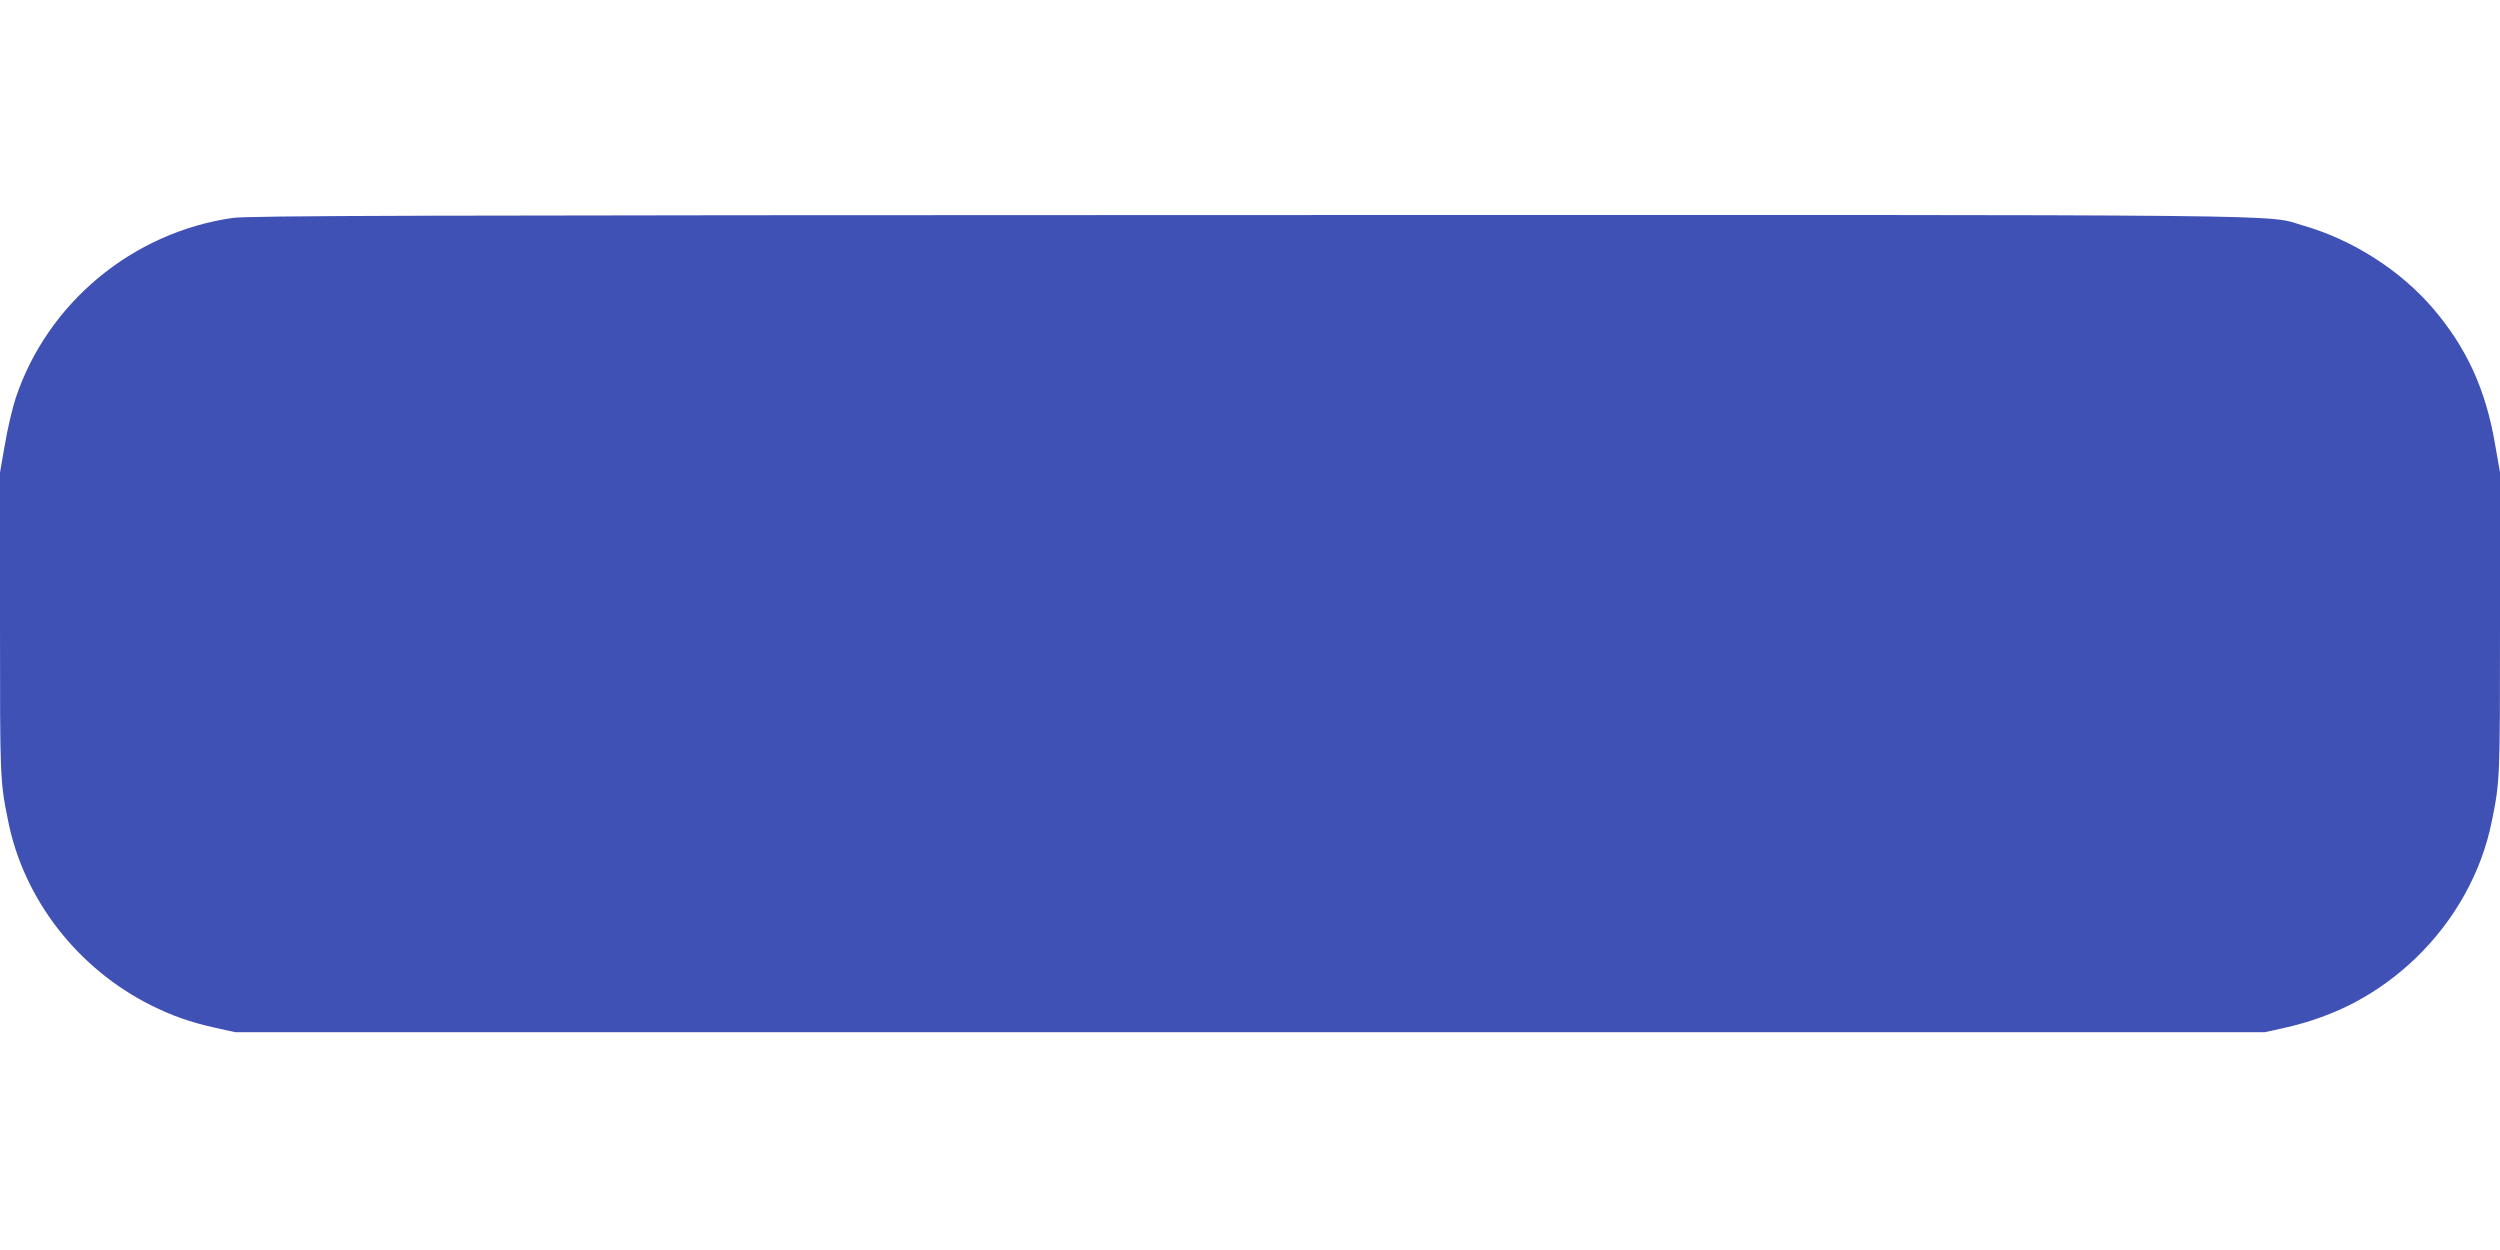 <?xml version="1.0" standalone="no"?>
<!DOCTYPE svg PUBLIC "-//W3C//DTD SVG 20010904//EN"
 "http://www.w3.org/TR/2001/REC-SVG-20010904/DTD/svg10.dtd">
<svg version="1.0" xmlns="http://www.w3.org/2000/svg"
 width="1280pt" height="640pt" viewBox="0 0 1280 640"
 preserveAspectRatio="xMidYMid meet">
<g transform="translate(0,640) scale(0.1,-0.1)"
fill="#3f51b5" stroke="none">
<path d="M1190 5284 c-513 -74 -948 -436 -1110 -923 -17 -52 -42 -159 -55
-237 l-25 -143 0 -777 c0 -795 0 -802 42 -1009 80 -400 356 -755 733 -943 107
-53 200 -86 326 -114 l104 -23 5195 0 5195 0 104 23 c262 59 480 175 670 357
199 192 337 439 389 700 42 207 42 214 42 1009 l0 777 -25 143 c-48 282 -145
494 -318 697 -166 194 -411 351 -661 423 -205 60 149 56 -5414 55 -4270 -1
-5112 -3 -5192 -15z"/>
</g>
</svg>
